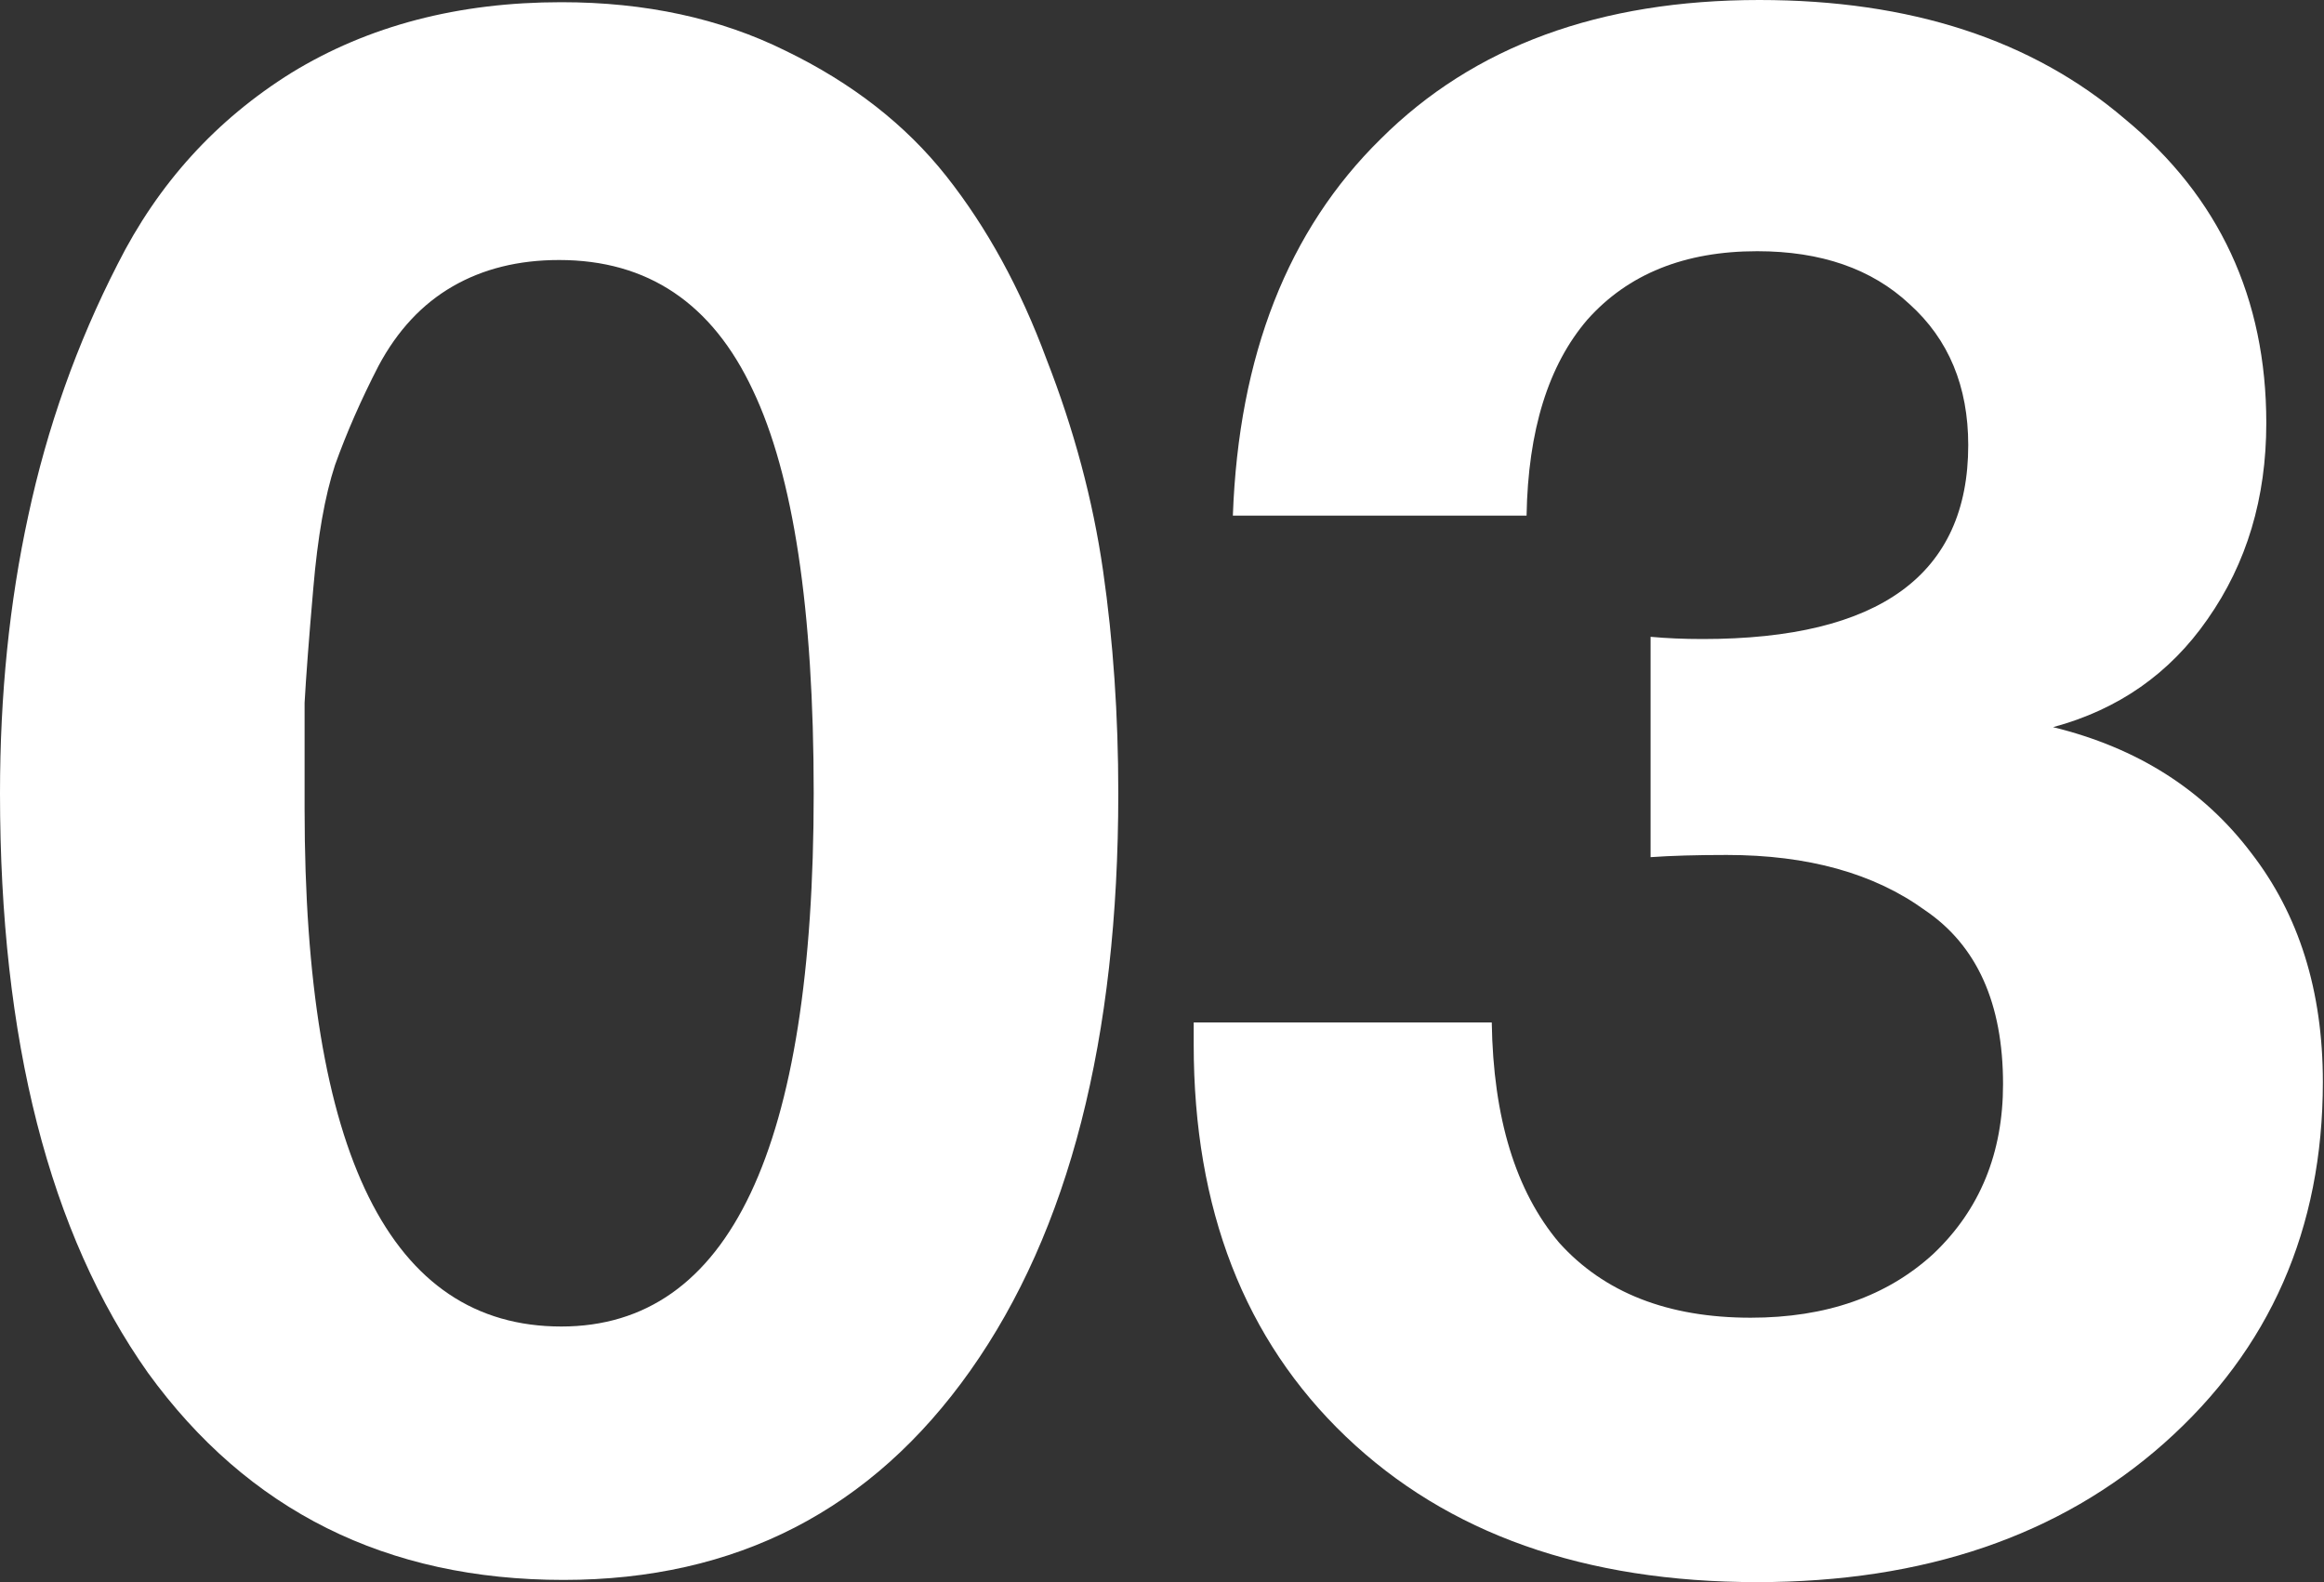 <?xml version="1.0" encoding="UTF-8"?> <svg xmlns="http://www.w3.org/2000/svg" width="94" height="64" viewBox="0 0 94 64" fill="none"><rect x="0" y="0" width="94" height="64" fill="#333333" stroke="none"/> <path d="M22.704 0.089C26.107 0.089 29.128 0.743 31.768 2.05C34.467 3.357 36.637 5.051 38.28 7.131C39.923 9.211 41.272 11.677 42.328 14.529C43.443 17.382 44.205 20.234 44.616 23.086C45.027 25.939 45.232 28.94 45.232 32.089C45.232 42.013 43.237 49.798 39.248 55.443C35.259 61.088 29.773 63.911 22.792 63.911C15.635 63.911 10.032 61.118 5.984 55.532C1.995 49.887 0 42.072 0 32.089C0 28.108 0.381 24.364 1.144 20.858C1.907 17.293 3.109 13.905 4.752 10.696C6.395 7.428 8.741 4.843 11.792 2.942C14.901 1.04 18.539 0.089 22.704 0.089ZM22.616 10.518C20.973 10.518 19.536 10.875 18.304 11.588C17.072 12.301 16.075 13.37 15.312 14.797C14.608 16.163 14.021 17.5 13.552 18.808C13.141 20.056 12.848 21.72 12.672 23.799C12.496 25.82 12.379 27.365 12.32 28.434C12.32 29.504 12.32 30.93 12.32 32.713C12.32 46.678 15.781 53.66 22.704 53.66C29.509 53.66 32.912 46.47 32.912 32.089C32.912 24.661 32.091 19.224 30.448 15.777C28.805 12.271 26.195 10.518 22.616 10.518Z" fill="white"></path> <path d="M49.866 20.858C50.101 14.381 52.096 9.3 55.85 5.616C59.605 1.872 64.709 0 71.162 0C77.264 0 82.192 1.604 85.946 4.813C89.76 7.963 91.666 12.063 91.666 17.114C91.666 20.145 90.874 22.789 89.29 25.047C87.765 27.246 85.682 28.702 83.042 29.415C86.445 30.247 89.114 31.941 91.05 34.496C92.986 36.992 93.954 40.082 93.954 43.766C93.954 49.709 91.813 54.581 87.53 58.384C83.306 62.128 77.821 64 71.074 64C64.093 64 58.549 62.039 54.442 58.117C50.336 54.195 48.282 48.906 48.282 42.251V41.359H60.338C60.397 45.222 61.306 48.193 63.066 50.273C64.885 52.293 67.466 53.304 70.81 53.304C73.861 53.304 76.325 52.442 78.202 50.719C80.08 48.936 81.018 46.648 81.018 43.855C81.018 40.587 79.962 38.24 77.85 36.813C75.797 35.328 73.128 34.585 69.842 34.585C68.61 34.585 67.584 34.615 66.762 34.674V25.76C67.408 25.82 68.112 25.85 68.874 25.85C76.032 25.85 79.61 23.235 79.61 18.006C79.61 15.629 78.818 13.727 77.234 12.301C75.709 10.875 73.656 10.162 71.074 10.162C68.141 10.162 65.853 11.083 64.21 12.925C62.626 14.767 61.805 17.411 61.746 20.858H49.866Z" fill="white"></path> </svg> 